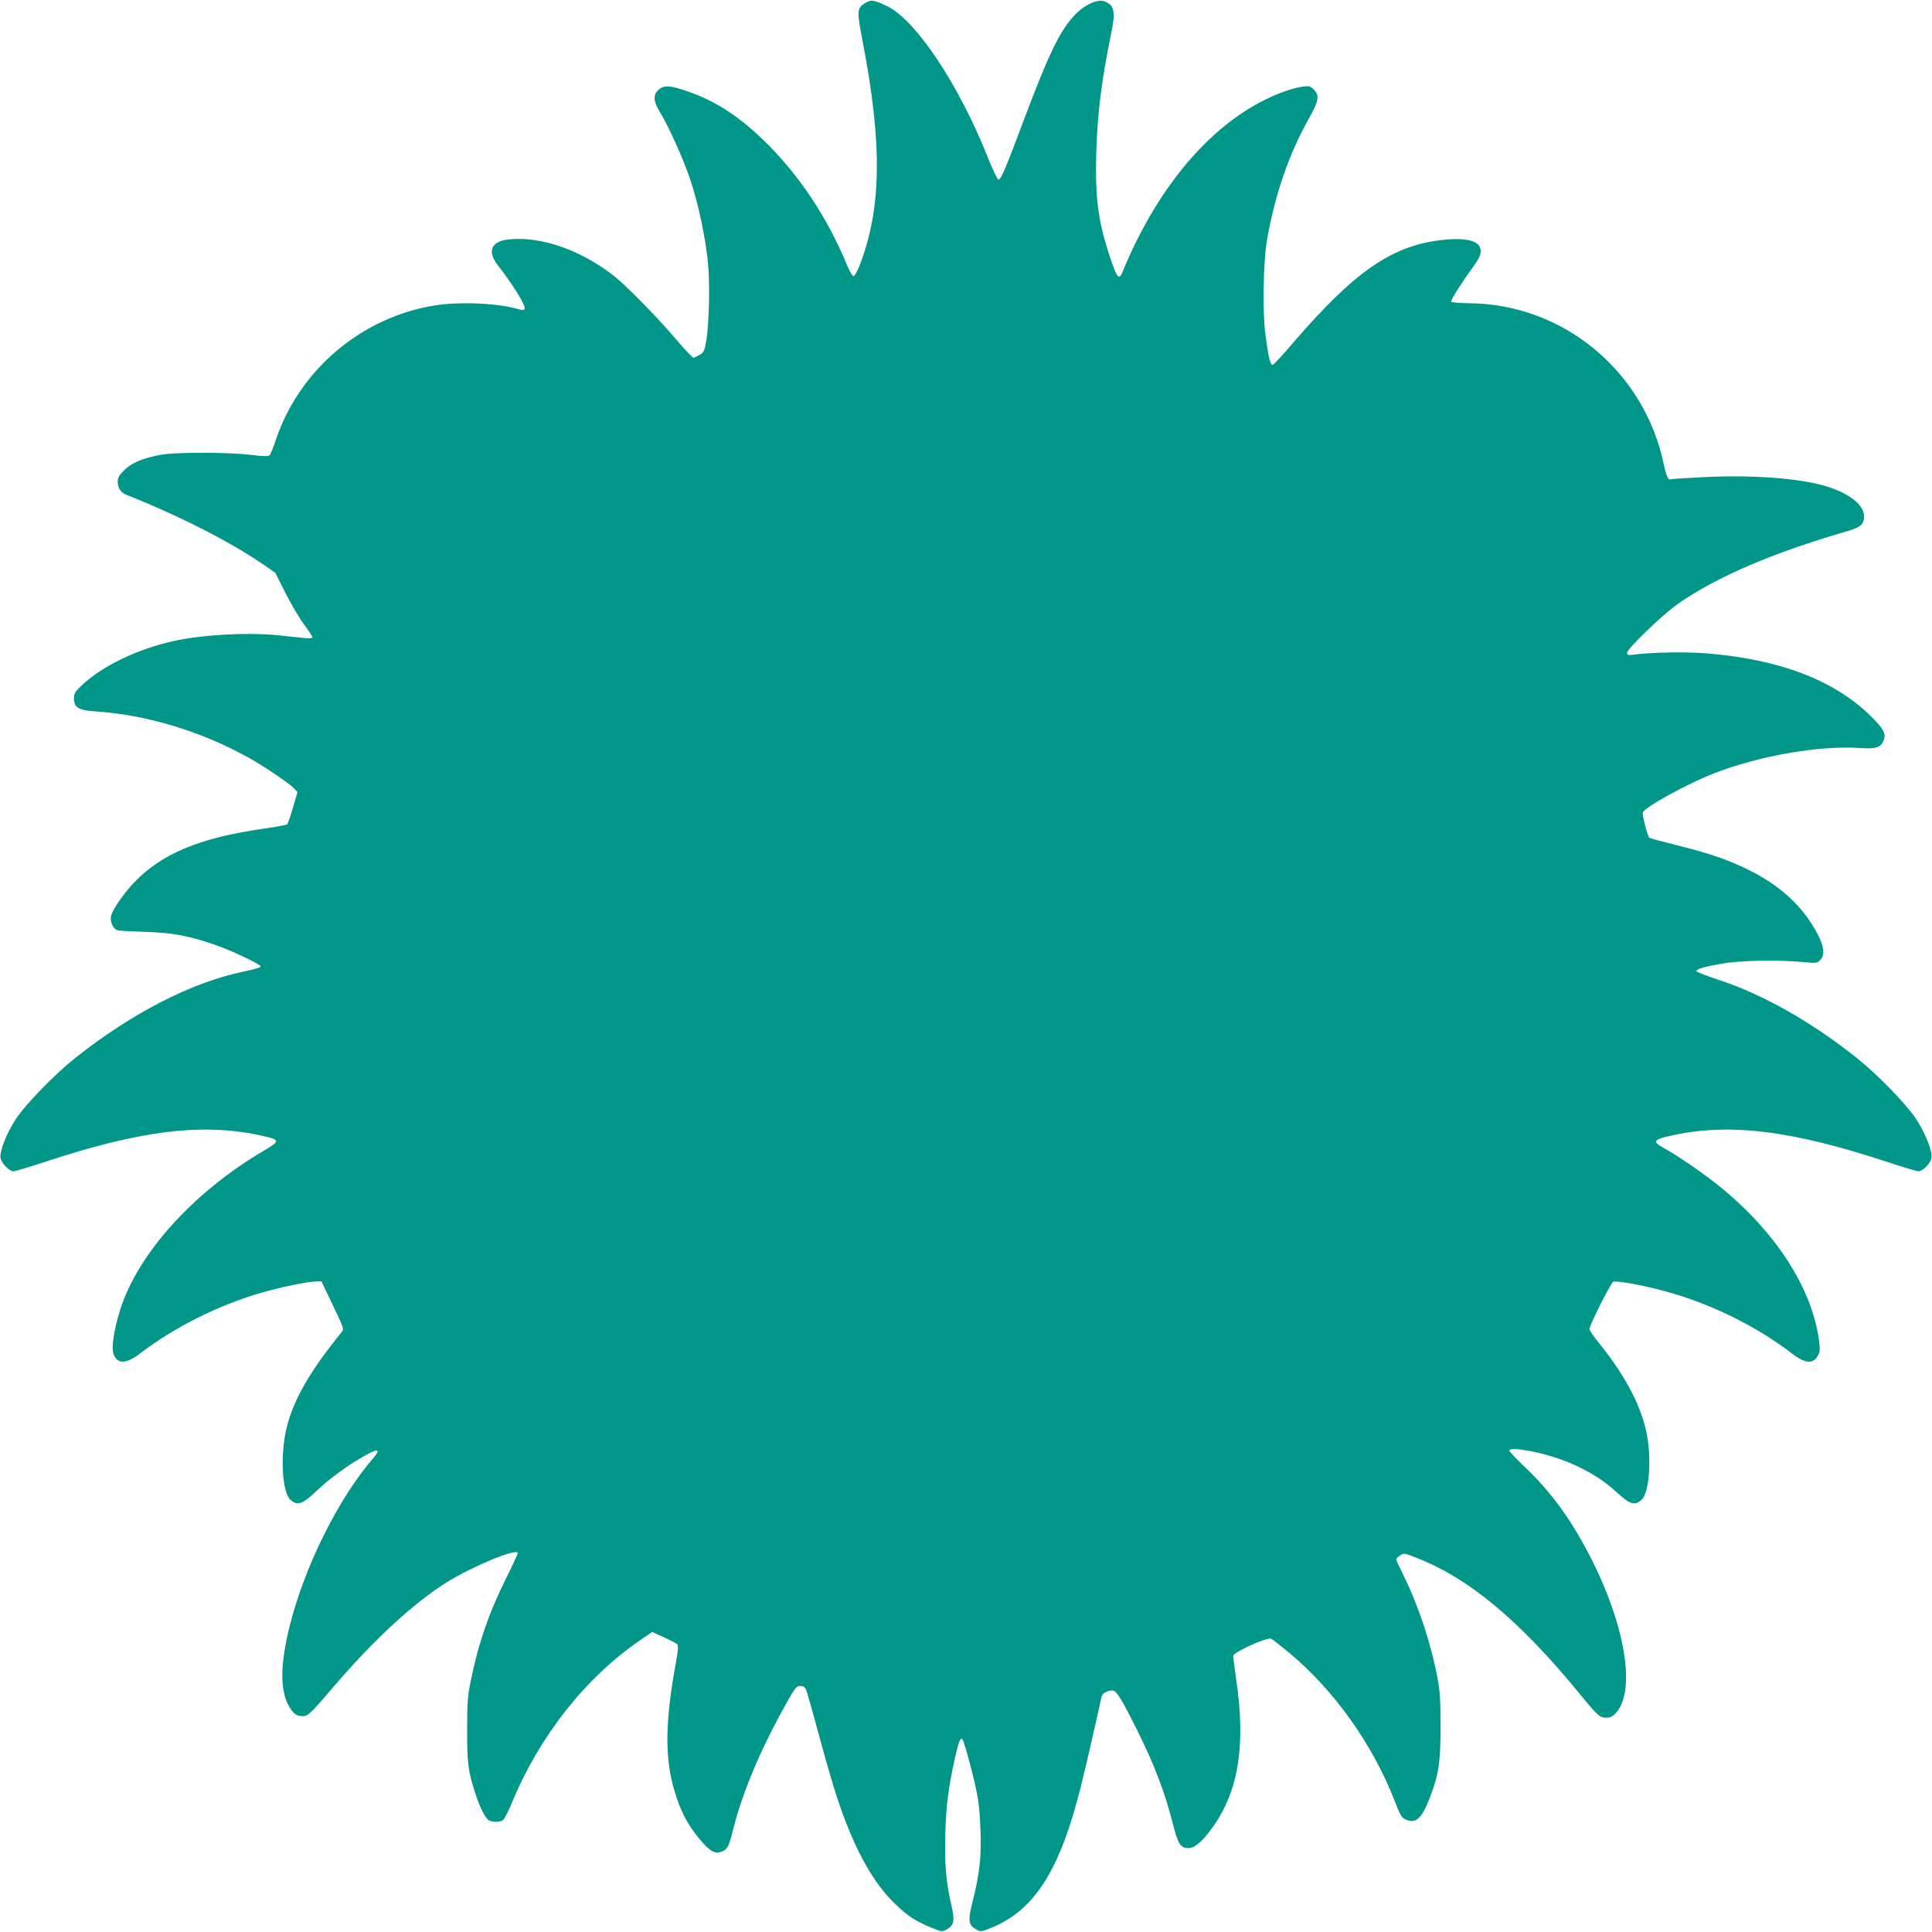 <?xml version="1.0" standalone="no"?>
<!DOCTYPE svg PUBLIC "-//W3C//DTD SVG 20010904//EN"
 "http://www.w3.org/TR/2001/REC-SVG-20010904/DTD/svg10.dtd">
<svg version="1.0" xmlns="http://www.w3.org/2000/svg"
 width="1280pt" height="1280pt" viewBox="0 0 1280 1280"
 preserveAspectRatio="xMidYMid meet">
<g transform="translate(0,1280) scale(0.1,-0.1)"
fill="#009688" stroke="none">
<path d="M5732 12780 c-55 -34 -56 -51 -17 -253 131 -679 126 -1102 -17 -1479
-17 -43 -36 -78 -43 -78 -7 0 -28 35 -45 78 -127 306 -309 582 -525 797 -178
178 -339 284 -527 349 -119 41 -158 43 -193 13 -39 -33 -37 -77 4 -144 61 -99
160 -320 206 -458 54 -163 99 -380 116 -550 13 -136 7 -402 -12 -514 -11 -65
-16 -75 -43 -92 -17 -10 -36 -19 -42 -19 -6 0 -60 57 -120 128 -131 153 -336
361 -419 424 -221 167 -474 253 -684 232 -117 -12 -145 -79 -73 -171 100 -128
186 -267 178 -288 -4 -11 -12 -12 -38 -4 -140 41 -391 52 -560 25 -482 -78
-892 -424 -1049 -886 -17 -52 -37 -100 -43 -106 -8 -8 -40 -8 -121 2 -154 19
-499 19 -600 1 -118 -22 -193 -53 -242 -102 -34 -33 -43 -50 -43 -76 0 -44 20
-73 62 -89 349 -139 684 -310 898 -457 l84 -58 68 -135 c37 -74 93 -168 123
-208 30 -40 55 -78 55 -84 0 -7 -20 -9 -63 -4 -34 3 -102 11 -152 16 -203 22
-507 6 -700 -36 -246 -54 -482 -168 -617 -298 -40 -38 -48 -52 -48 -81 0 -64
29 -81 151 -89 334 -23 691 -131 1001 -303 101 -55 275 -173 306 -206 l23 -25
-30 -102 c-16 -56 -33 -106 -38 -111 -4 -4 -71 -17 -148 -28 -435 -61 -692
-169 -876 -368 -62 -68 -125 -158 -141 -204 -14 -40 10 -96 44 -103 13 -3 95
-7 183 -10 173 -5 287 -26 458 -85 116 -40 308 -132 304 -145 -2 -6 -53 -21
-113 -33 -341 -70 -741 -275 -1114 -571 -139 -111 -326 -303 -393 -403 -65
-99 -113 -222 -103 -264 9 -36 59 -85 85 -85 12 0 101 27 199 59 636 211 1045
262 1432 180 139 -30 141 -36 29 -102 -468 -275 -835 -682 -953 -1055 -39
-125 -59 -248 -45 -289 23 -71 83 -72 173 -3 231 177 522 323 807 405 130 38
312 75 364 75 l35 0 75 -157 c74 -154 75 -158 58 -179 -211 -261 -316 -443
-363 -629 -45 -180 -32 -433 25 -482 47 -41 78 -30 175 62 80 75 189 157 295
218 108 64 134 62 77 -5 -228 -262 -455 -718 -552 -1108 -65 -259 -66 -429 -4
-537 28 -48 50 -63 91 -63 32 0 56 22 197 188 269 315 535 561 756 699 174
108 470 230 470 193 0 -7 -35 -83 -78 -169 -112 -223 -184 -434 -234 -681 -20
-98 -23 -145 -23 -325 0 -221 6 -266 52 -410 33 -102 68 -171 92 -185 27 -14
74 -13 94 2 9 7 36 60 60 118 182 439 487 826 848 1073 l80 55 77 -35 c42 -19
82 -40 88 -46 9 -9 7 -38 -7 -117 -72 -389 -76 -631 -13 -846 43 -151 100
-254 196 -359 52 -57 81 -69 125 -50 33 14 44 36 72 151 60 240 184 533 349
826 60 107 68 118 94 118 20 0 31 -7 38 -23 5 -12 42 -139 80 -282 89 -326
130 -459 187 -605 97 -246 202 -419 328 -538 81 -78 133 -111 237 -154 70 -28
71 -28 102 -10 48 28 53 57 28 164 -35 154 -45 276 -39 473 6 189 21 305 63
495 25 111 37 141 50 127 10 -10 63 -200 90 -327 18 -83 26 -159 30 -275 7
-178 -6 -289 -53 -477 -31 -123 -27 -151 23 -180 31 -18 32 -18 104 11 284
116 452 380 590 931 31 123 107 455 138 598 5 24 37 42 73 42 26 0 62 -59 174
-285 105 -214 171 -386 222 -585 38 -150 53 -174 108 -174 41 0 92 44 160 139
172 242 220 545 154 986 -10 72 -19 139 -19 148 0 24 225 126 251 114 10 -4
63 -46 119 -92 301 -250 559 -614 705 -995 34 -87 42 -100 71 -112 65 -27 104
9 154 139 62 159 74 238 74 477 0 181 -3 234 -22 331 -43 227 -128 481 -228
681 -24 48 -44 92 -44 97 0 5 12 16 26 26 25 16 29 16 107 -15 350 -137 680
-412 1077 -895 124 -152 139 -165 181 -165 30 0 43 7 68 35 131 150 56 589
-178 1040 -125 243 -258 424 -430 587 -56 53 -101 101 -101 107 0 15 51 14
140 -3 221 -43 423 -138 561 -264 98 -90 127 -100 174 -59 54 46 70 289 30
462 -42 180 -144 369 -308 573 -37 45 -67 89 -67 96 0 25 142 307 158 314 24
9 205 -24 348 -64 298 -81 601 -230 840 -414 86 -66 139 -68 170 -8 12 24 13
42 5 101 -49 351 -294 726 -671 1027 -108 86 -272 198 -360 246 -75 41 -65 55
55 81 385 85 798 34 1437 -178 98 -32 187 -59 199 -59 26 0 76 49 85 85 10 42
-38 165 -103 264 -67 100 -254 292 -393 403 -299 238 -622 421 -913 516 -81
27 -148 53 -148 58 -1 14 55 30 171 50 117 21 378 26 536 10 86 -8 92 -8 113
13 40 40 22 117 -55 238 -91 144 -224 260 -400 350 -139 71 -260 114 -479 169
-104 26 -193 50 -198 54 -12 10 -48 152 -43 167 14 36 290 188 468 258 305
119 707 188 975 169 103 -7 135 4 153 52 17 43 -1 76 -83 157 -241 239 -605
379 -1087 418 -136 11 -353 8 -477 -7 -47 -6 -53 -5 -53 11 0 27 233 252 338
325 253 177 621 336 1121 481 89 26 111 46 111 97 0 76 -95 152 -250 200 -173
53 -488 77 -809 61 -118 -6 -218 -12 -221 -14 -16 -10 -30 18 -45 90 -127 624
-667 1073 -1296 1076 -60 1 -112 5 -115 11 -5 8 65 118 161 252 89 123 5 182
-221 156 -332 -37 -579 -208 -985 -679 -68 -80 -129 -146 -136 -148 -16 -6
-29 47 -49 197 -20 153 -15 483 10 628 52 300 143 566 276 804 68 121 74 155
34 195 -23 23 -31 25 -75 19 -28 -4 -83 -18 -122 -33 -432 -155 -823 -591
-1071 -1197 -23 -55 -36 -38 -84 107 -77 233 -97 385 -89 682 7 258 35 483 97
784 32 153 25 194 -40 221 -45 19 -130 -18 -195 -85 -101 -104 -173 -252 -340
-695 -124 -331 -153 -400 -170 -400 -7 0 -38 66 -71 148 -191 481 -475 908
-666 1001 -88 42 -107 45 -146 21z"/>
</g>
</svg>
